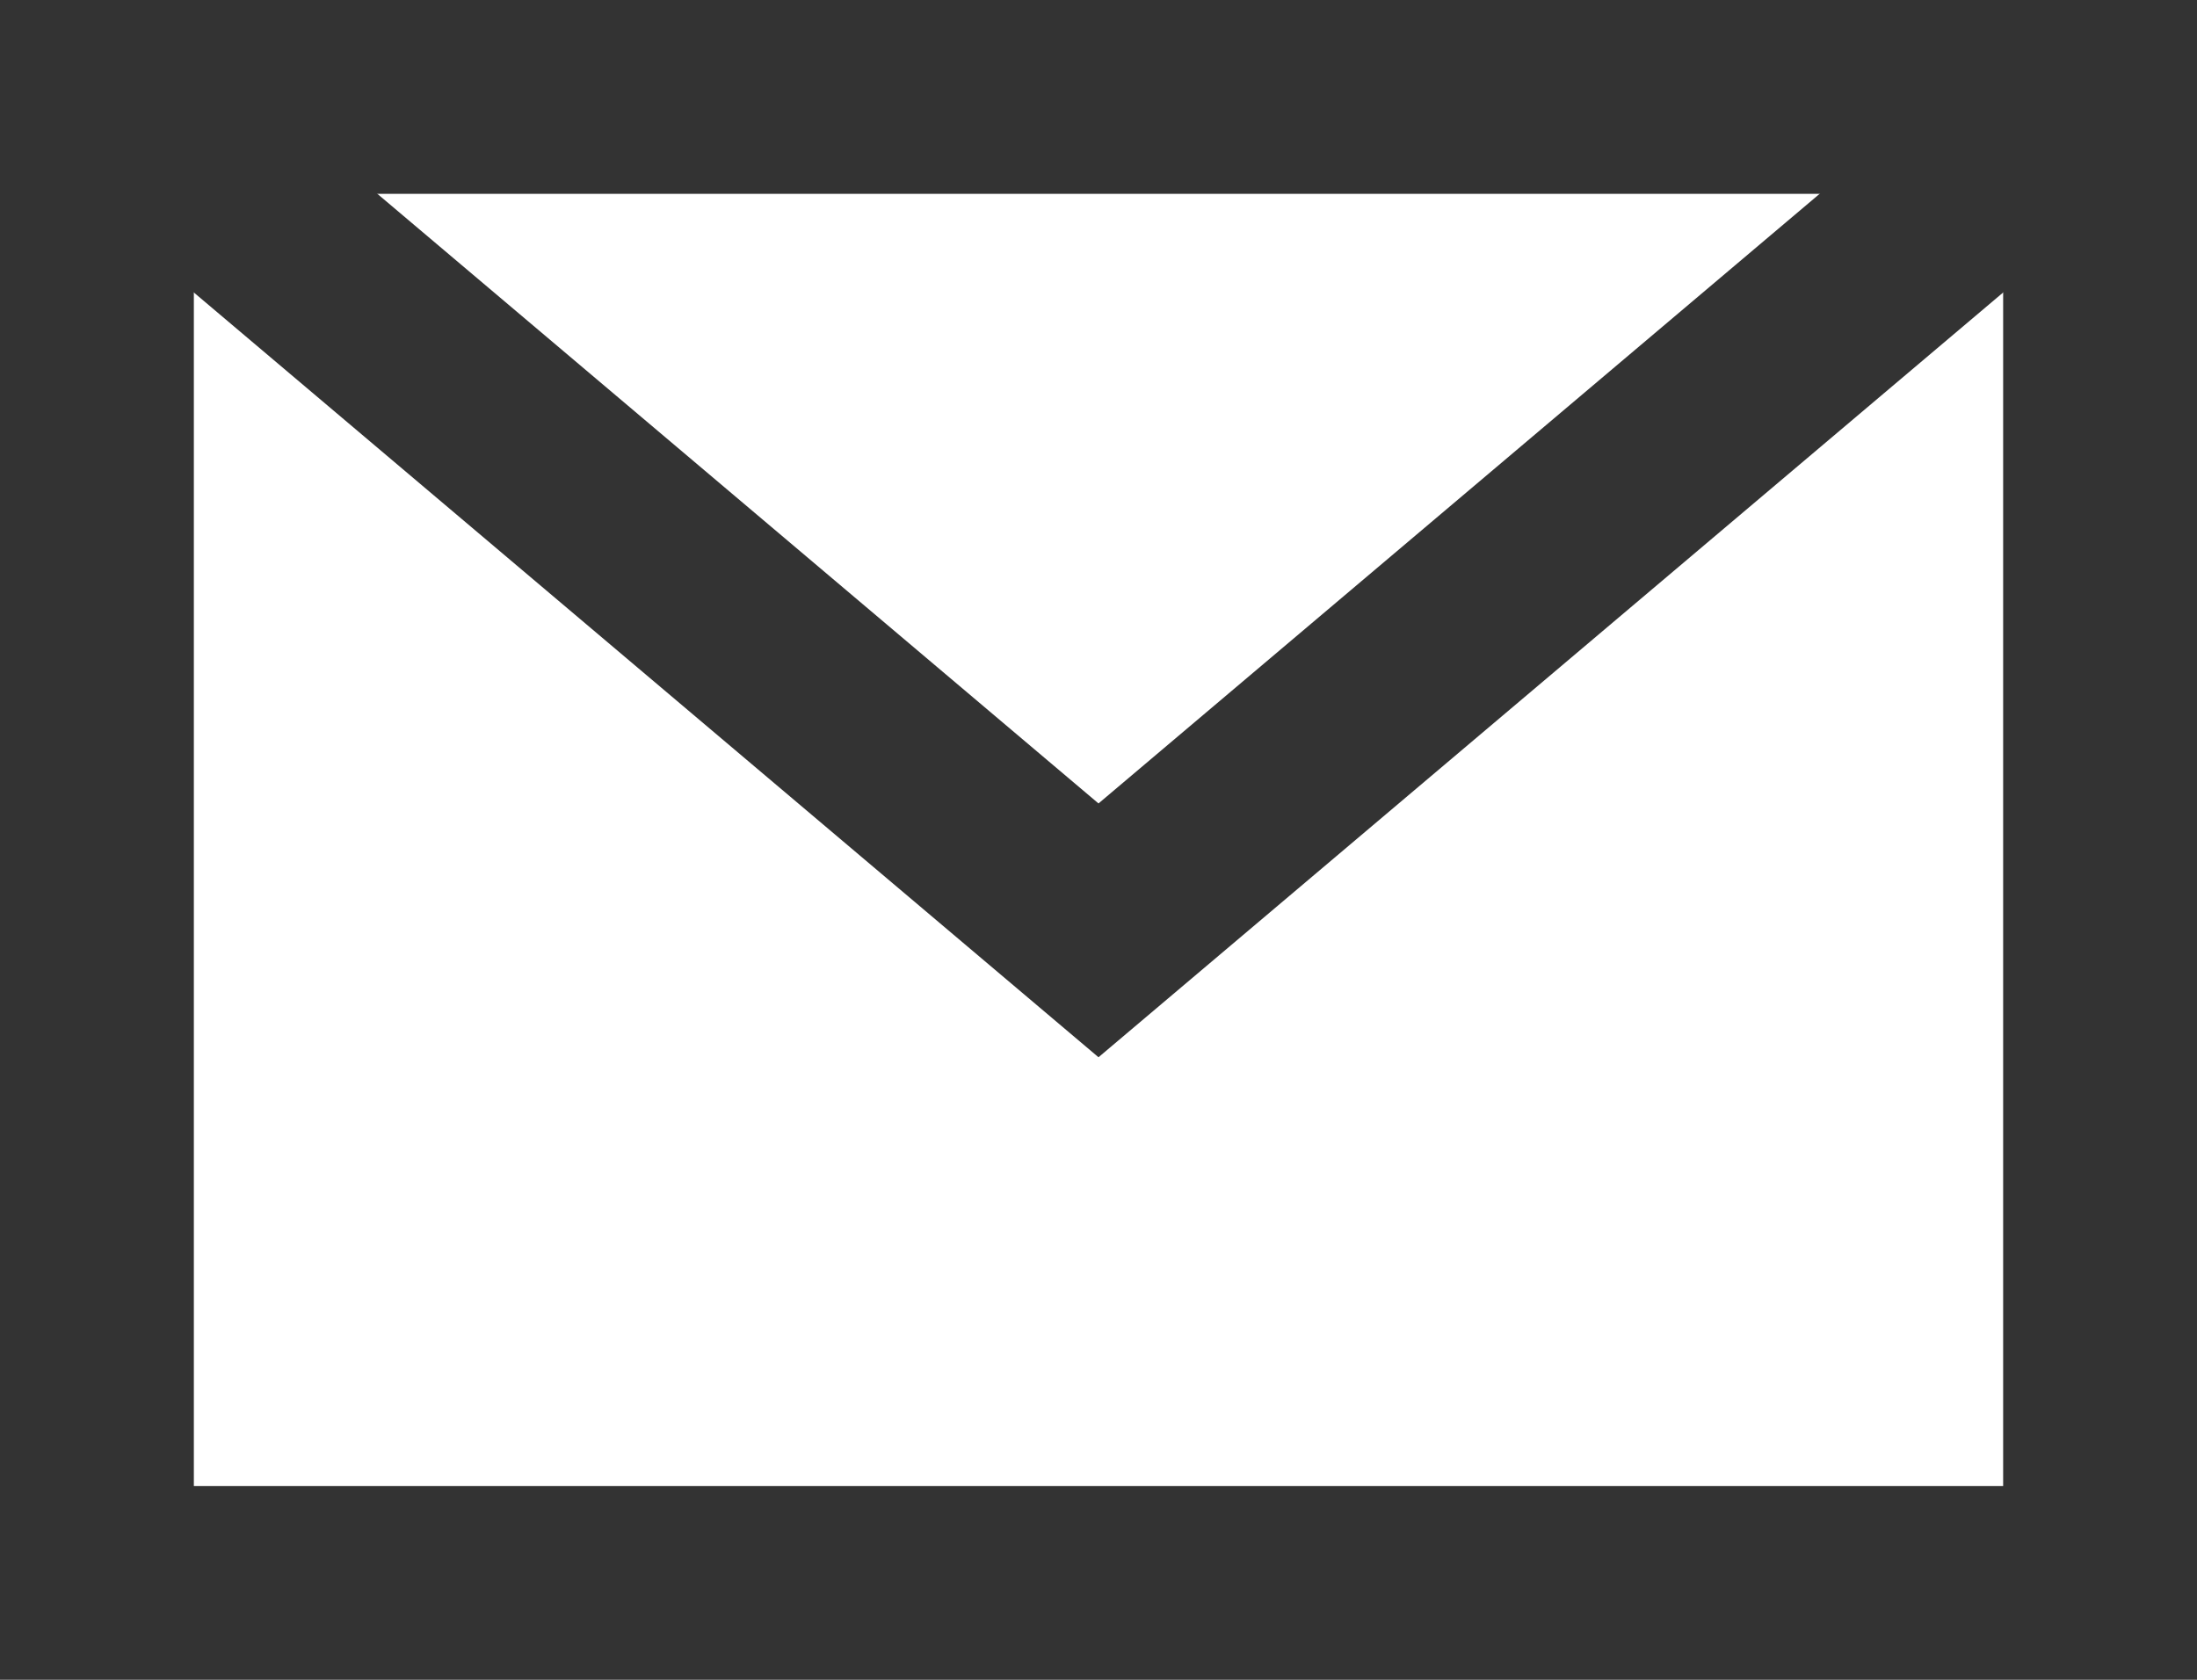 <svg xmlns="http://www.w3.org/2000/svg" width="34" height="26" viewBox="0 0 34 26">
  <g id="グループ_79" data-name="グループ 79" transform="translate(-346.693 -6775.2)">
    <g id="長方形_46" data-name="長方形 46" transform="translate(346.693 6775.2)" fill="none" stroke="#333" stroke-width="3">
      <rect width="34" height="26" stroke="none"/>
      <rect x="1.5" y="1.5" width="31" height="23" fill="none"/>
    </g>
    <path id="パス_85" data-name="パス 85" d="M0,0,14.193,12,28.386,0" transform="translate(349.5 6777.6)" fill="none" stroke="#333" stroke-width="3"/>
  </g>
</svg>
